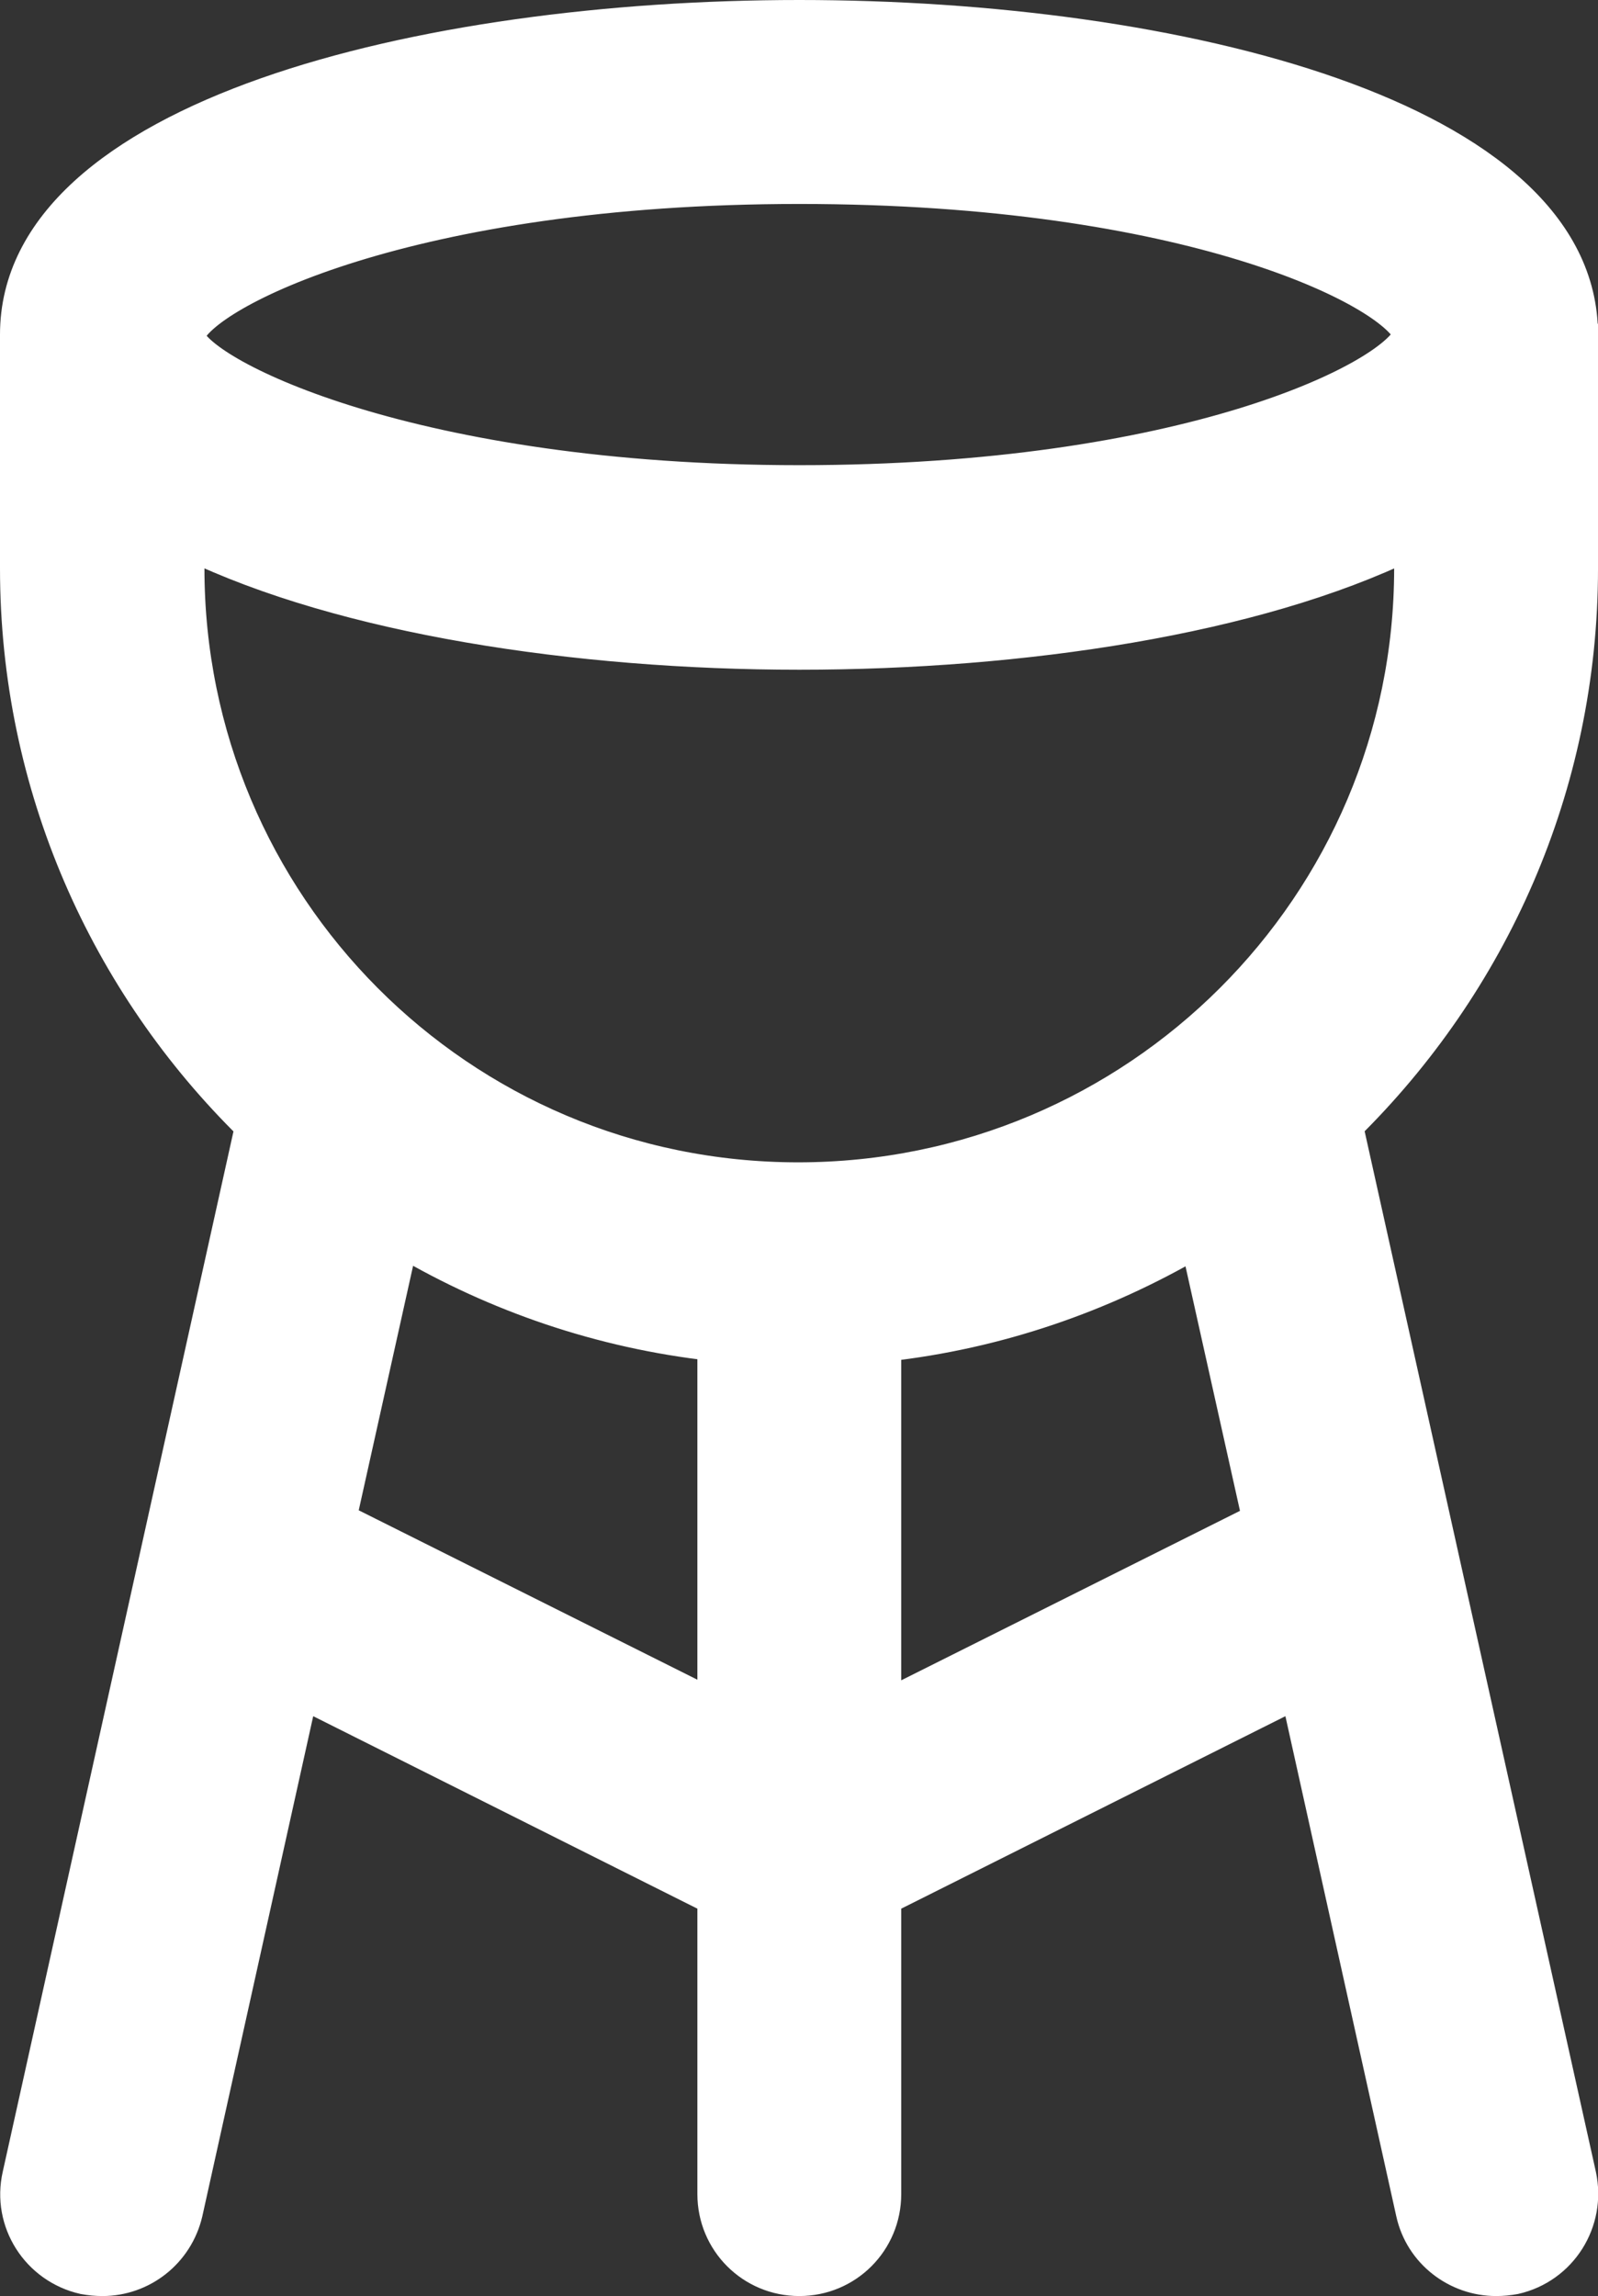 <?xml version="1.0" encoding="UTF-8"?>
<svg xmlns="http://www.w3.org/2000/svg" id="Camada_1" data-name="Camada 1" viewBox="0 0 26.81 38.5">
  <rect x="0" y="0" width="26.81" height="38.5" fill="#333333" stroke="none"/>
  <path id="_Ícone_para_Área_Externa" data-name="Ícone para Área Externa" d="M26.56,5.61C26.56,1.93,19.74.25,13.41.25S.25,1.93.25,5.61v3.92c0,3.66,1.51,6.98,3.95,9.37,0,.01-.01.03-.02.04L.29,36.47c-.18.79.32,1.57,1.11,1.75.11.02.21.03.32.03.67,0,1.27-.46,1.43-1.14l1.93-8.7,6.87,3.44v4.94c0,.81.65,1.46,1.46,1.46s1.46-.65,1.46-1.46v-4.94l6.87-3.44,1.93,8.7c.15.68.76,1.14,1.43,1.14.11,0,.21-.01.32-.03.79-.18,1.28-.96,1.11-1.75l-3.9-17.54s-.01-.02-.02-.03c2.43-2.39,3.95-5.7,3.95-9.37v-3.92h0ZM3.18,5.63c.22-.68,3.67-2.46,10.23-2.46s9.94,1.74,10.22,2.44c-.29.7-3.73,2.44-10.22,2.44S3.39,6.27,3.18,5.64h0ZM5.73,25.47l1.03-4.63c1.55.91,3.31,1.52,5.19,1.73v6l-6.22-3.11h0ZM14.87,28.58v-6c1.88-.21,3.63-.82,5.19-1.73l1.03,4.62-6.22,3.11h0ZM23.64,9.53c0,5.63-4.58,10.21-10.25,10.21S3.18,15.15,3.18,9.53v-.39c2.57,1.24,6.48,1.84,10.23,1.84s7.66-.59,10.23-1.84v.39Z" style="fill: #fff; stroke: #fff; stroke-miterlimit: 10; stroke-width: .5px;"></path>
</svg>
